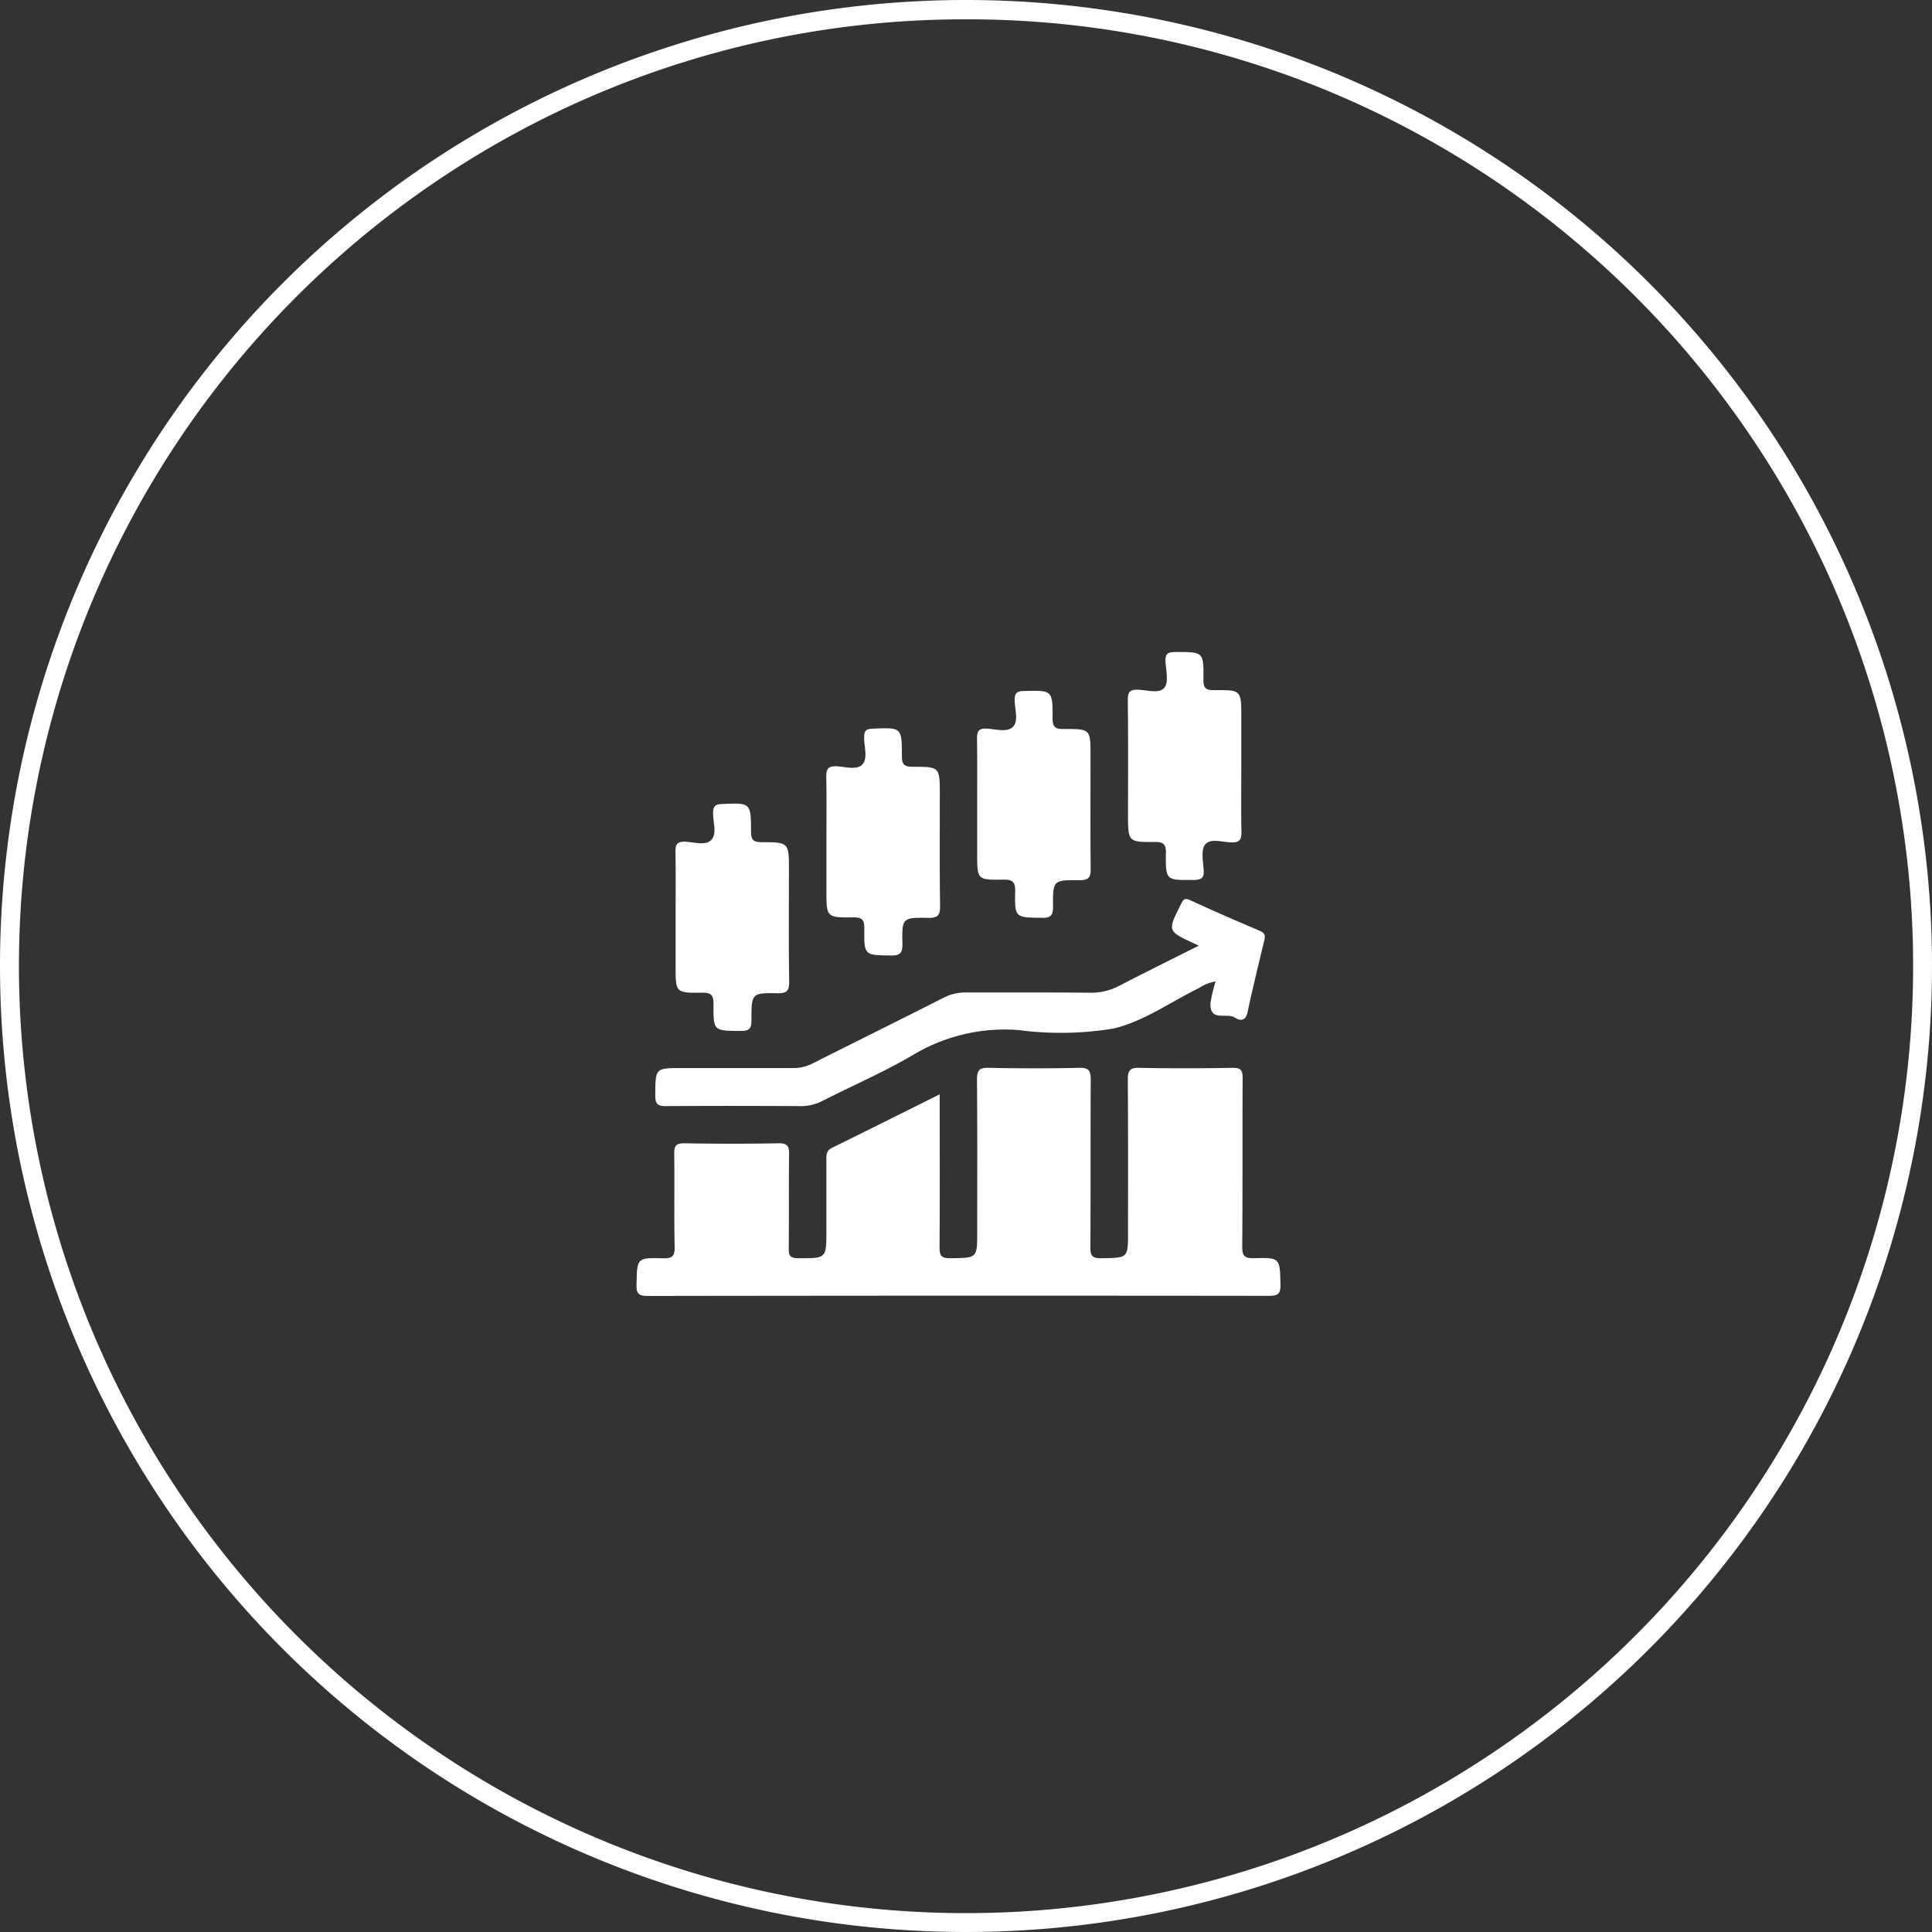 <svg xmlns="http://www.w3.org/2000/svg" width="124.452" height="124.451" viewBox="0 0 124.452 124.451">
  <rect x="0" y="0" width="124.452" height="124.451" fill="#333333" stroke="none"/>
  <g id="Margin_Trading" data-name="Margin Trading" transform="translate(-907.907 -3409.285)">
    <g id="Group_63902" data-name="Group 63902" transform="translate(907.907 3409.285)">
      <path id="Ellipse_144" data-name="Ellipse 144" d="M62.226,1.245A60.691,60.691,0,0,0,28.132,11.658,61.163,61.163,0,0,0,6.036,38.49,60.9,60.9,0,0,0,11.658,96.32a61.163,61.163,0,0,0,26.831,22.1,60.9,60.9,0,0,0,57.831-5.622,61.163,61.163,0,0,0,22.1-26.831,60.9,60.9,0,0,0-5.622-57.831,61.163,61.163,0,0,0-26.831-22.1A60.6,60.6,0,0,0,62.226,1.245m0-1.245A62.226,62.226,0,1,1,0,62.226,62.226,62.226,0,0,1,62.226,0Z" fill="#fff"/>
    </g>
    <path id="Union_73" data-name="Union 73" d="M.757,41.48c-.585,0-.776-.113-.755-.735.042-1.7,0-1.732,1.706-1.691.6.01.766-.129.75-.746-.041-1.994,0-3.989-.026-5.984-.01-.529.128-.683.663-.678,2.027.036,4.046.036,6.072,0,.556-.005.668.19.663.7-.026,2.025,0,4.045-.021,6.071-.01.483.1.632.613.632,1.81.006,1.81.026,1.81-1.773,0-1.506,0-3.018,0-4.529-.006-.329-.016-.627.36-.807,2.277-1.12,4.549-2.257,6.939-3.449,0,3.382.016,6.615-.01,9.849,0,.566.134.72.7.709,1.727-.02,1.727.006,1.727-1.7,0-3.264.016-6.524-.015-9.788,0-.6.133-.792.755-.776,1.943.041,3.888.046,5.83,0,.63-.016.744.2.744.781-.024,3.588,0,7.177-.024,10.765-.006.55.112.725.694.72,1.732-.026,1.732,0,1.732-1.691,0-3.264.01-6.529-.015-9.793-.006-.581.112-.8.744-.781,1.995.041,3.994.036,5.989,0,.535-.011.669.144.663.674-.021,3.613.006,7.227-.026,10.841,0,.612.151.756.752.746,1.7-.041,1.671-.011,1.711,1.686.016.622-.164.74-.755.74Q20.738,41.449.757,41.48Zm.452-12.944C1.225,26.8,1.2,26.8,2.931,26.8c2.376,0,4.75,0,7.125,0a2.707,2.707,0,0,0,1.311-.308c2.8-1.413,5.613-2.8,8.415-4.221a3.029,3.029,0,0,1,1.465-.339c1.172,0,2.35,0,3.521,0,1.47,0,2.941,0,4.411.016A3.9,3.9,0,0,0,31.1,21.5c1.666-.863,3.341-1.691,5.119-2.581-.183-.092-.23-.113-.282-.139-1.747-.807-1.742-.8-.864-2.534.139-.282.216-.432.587-.262,1.484.683,2.982,1.336,4.487,1.974.334.139.366.318.293.622-.369,1.542-.75,3.079-1.079,4.626-.123.591-.494.555-.818.344-.514-.339-1.633.3-1.567-.931a8.945,8.945,0,0,1,.329-1.4,2.775,2.775,0,0,0-1.063.422c-1.831.9-3.575,2.154-5.506,2.612a20.854,20.854,0,0,1-6.124.1,11.483,11.483,0,0,0-6.825,1.618c-1.872,1.1-3.876,1.959-5.808,2.946a2.981,2.981,0,0,1-1.389.335c-2.889-.016-5.774-.021-8.661,0H1.9C1.353,29.261,1.2,29.093,1.209,28.536Zm3.753-5.865c0-.566-.149-.73-.719-.725-1.723.021-1.723,0-1.723-1.7V17.088c0-1.4.016-2.8-.01-4.2-.011-.462.088-.684.617-.668.575.021,1.33.273,1.7-.123s.1-1.126.109-1.712c0-.39.083-.57.53-.591,1.891-.087,1.907-.1,1.912,1.774,0,.524.144.683.679.683,1.763,0,1.763.021,1.763,1.825,0,2.369-.021,4.744.015,7.119.006.57-.1.8-.745.786-1.671-.031-1.685.006-1.685,1.717,0,.493-.083.709-.653.709H6.42C4.965,24.4,4.947,24.317,4.962,22.671Zm11.413-3.12c-1.692-.031-1.718.005-1.7-1.743.011-.576-.164-.72-.724-.714-1.716.015-1.716-.011-1.716-1.712V12.225c0-1.4.021-2.806-.011-4.2,0-.478.109-.674.629-.664.574.016,1.335.278,1.7-.123s.109-1.136.109-1.722c0-.4.092-.56.535-.576,1.881-.082,1.9-.1,1.9,1.778,0,.535.165.674.69.674,1.752,0,1.752.021,1.752,1.753,0,2.4-.015,4.8.016,7.2.01.581-.118.792-.745.781-1.68-.031-1.713,0-1.68,1.64.01.568-.1.787-.7.787Zm9.731-2.432c-1.713-.015-1.744.01-1.713-1.722.011-.653-.232-.741-.791-.735-1.656.026-1.656,0-1.656-1.691V9.814c0-1.4.01-2.8-.01-4.2,0-.453.057-.7.6-.679.582.021,1.337.267,1.713-.113s.123-1.131.112-1.712c-.01-.463.151-.591.6-.6,1.826-.041,1.851-.056,1.841,1.763,0,.6.216.694.745.689,1.7-.01,1.7.006,1.7,1.738,0,2.426-.016,4.852.01,7.279.011.576-.17.72-.724.72-1.69-.016-1.718,0-1.7,1.706,0,.562-.154.72-.7.72Zm8-4.164c0-.56-.144-.724-.715-.719-1.727.015-1.727-.011-1.727-1.779,0-2.452.015-4.9-.015-7.361-.006-.53.143-.684.672-.668.582.021,1.356.278,1.685-.129.284-.344.109-1.089.073-1.65C34.048.17,34.171,0,34.689,0,36.516,0,36.54-.03,36.52,1.749c-.01.57.138.719.7.709,1.739-.021,1.739,0,1.739,1.742V7.357c0,1.4-.021,2.8.01,4.205.01.509-.1.72-.663.7-.577-.015-1.347-.288-1.682.149-.277.36-.117,1.085-.088,1.645.037.525-.173.622-.653.628l-.462,0C34.1,14.69,34.09,14.555,34.1,12.955Z" transform="translate(948.907 3451.285)" fill="#fff"/>
  </g>
</svg>
